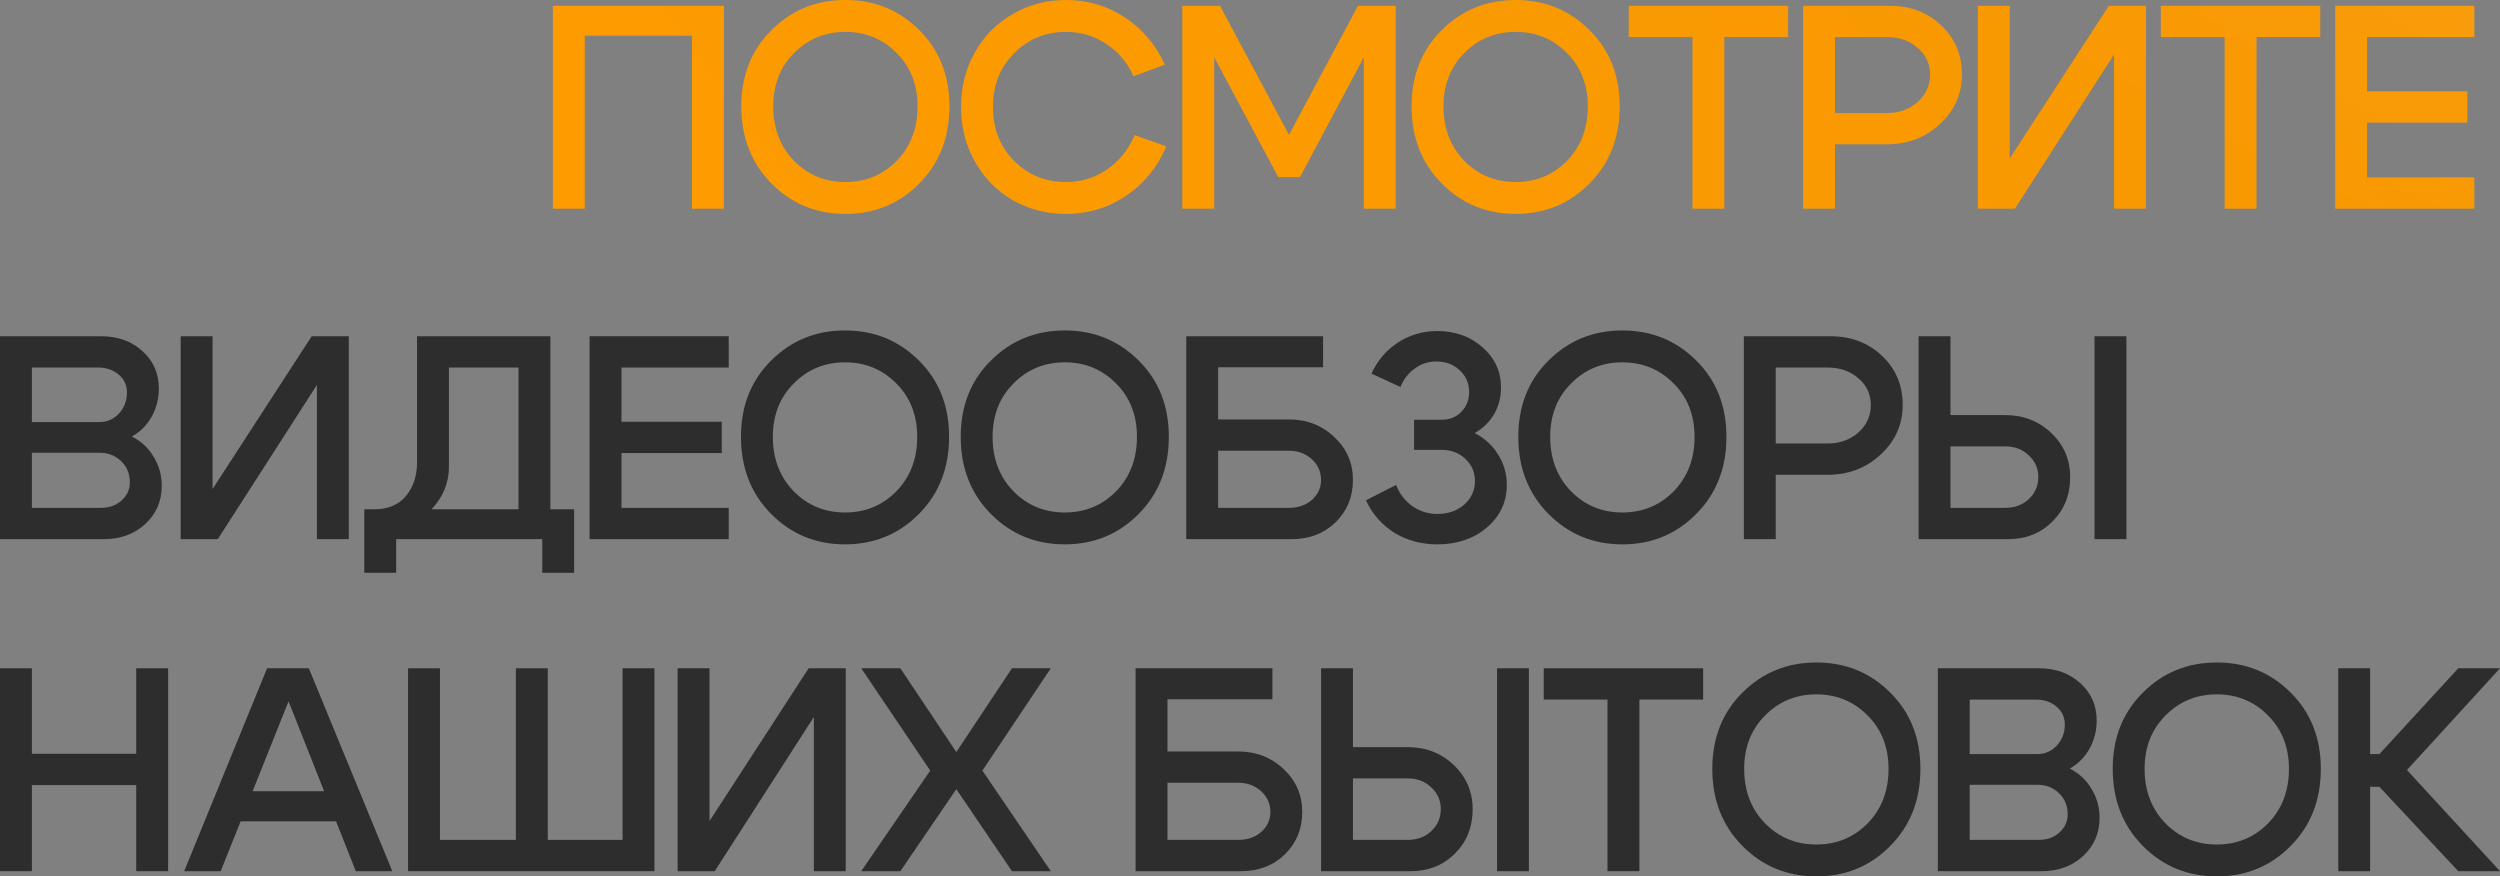 <?xml version="1.0" encoding="UTF-8"?> <svg xmlns="http://www.w3.org/2000/svg" viewBox="0 0 331.293 116.138" fill="none"><rect x="0" y="0" width="331.293" height="116.138" fill="#808080" stroke="none"/><path d="M12.983 48.706H4.225V55.927H13.175C14.2 55.927 15.057 55.556 15.749 54.814C16.466 54.045 16.824 53.111 16.824 52.01C16.824 51.037 16.453 50.243 15.71 49.628C14.993 49.014 14.084 48.706 12.983 48.706ZM13.175 59.999H4.225V67.298H13.367C14.468 67.298 15.378 66.977 16.095 66.337C16.837 65.671 17.209 64.865 17.209 63.917C17.209 62.79 16.824 61.856 16.056 61.113C15.288 60.37 14.328 59.999 13.175 59.999ZM13.79 71.446H0V44.558H13.406C15.608 44.558 17.426 45.211 18.86 46.517C20.32 47.823 21.05 49.475 21.05 51.472C21.05 52.829 20.73 54.084 20.089 55.236C19.449 56.363 18.579 57.234 17.477 57.848C18.707 58.463 19.667 59.359 20.358 60.537C21.075 61.689 21.434 62.97 21.434 64.378C21.434 66.401 20.704 68.091 19.244 69.449C17.785 70.78 15.967 71.446 13.79 71.446Z" fill="url(#paint0_linear_322_3977)"></path><path d="M46.222 71.446H41.996V51.011L28.86 71.446H23.943V44.558H28.168V64.801L41.305 44.558H46.222V71.446Z" fill="url(#paint1_linear_322_3977)"></path><path d="M48.274 67.49H76.084V75.902H71.859V71.446H52.499V75.902H48.274V67.49ZM49.58 67.49C51.398 67.49 52.794 66.913 53.767 65.761C54.766 64.583 55.265 63.085 55.265 61.267V44.558H72.934V71.408H68.709V48.706H59.49V61.805C59.49 64.135 58.594 66.158 56.801 67.874C55.035 69.589 52.755 70.447 49.964 70.447H48.812L48.274 67.49H49.58Z" fill="url(#paint2_linear_322_3977)"></path><path d="M82.356 55.889H95.646V60.038H82.356V67.298H96.568V71.446H78.131V44.558H96.568V48.706H82.356V55.889Z" fill="url(#paint3_linear_322_3977)"></path><path d="M102.417 57.887C102.417 60.806 103.339 63.213 105.183 65.108C107.027 66.977 109.293 67.912 111.982 67.912C114.67 67.912 116.937 66.977 118.78 65.108C120.624 63.213 121.546 60.806 121.546 57.887C121.546 55.019 120.624 52.663 118.78 50.819C116.937 48.949 114.67 48.015 111.982 48.015C109.293 48.015 107.027 48.949 105.183 50.819C103.339 52.663 102.417 55.019 102.417 57.887ZM98.192 57.887C98.192 53.789 99.523 50.422 102.187 47.784C104.85 45.121 108.115 43.79 111.982 43.79C115.848 43.79 119.113 45.121 121.777 47.784C124.44 50.422 125.771 53.789 125.771 57.887C125.771 62.009 124.44 65.415 121.777 68.104C119.113 70.793 115.848 72.137 111.982 72.137C108.115 72.137 104.85 70.793 102.187 68.104C99.523 65.415 98.192 62.009 98.192 57.887Z" fill="url(#paint4_linear_322_3977)"></path><path d="M131.536 57.887C131.536 60.806 132.458 63.213 134.302 65.108C136.146 66.977 138.412 67.912 141.101 67.912C143.79 67.912 146.056 66.977 147.9 65.108C149.744 63.213 150.665 60.806 150.665 57.887C150.665 55.019 149.744 52.663 147.9 50.819C146.056 48.949 143.79 48.015 141.101 48.015C138.412 48.015 136.146 48.949 134.302 50.819C132.458 52.663 131.536 55.019 131.536 57.887ZM127.311 57.887C127.311 53.789 128.643 50.422 131.306 47.784C133.969 45.121 137.234 43.79 141.101 43.79C144.968 43.79 148.233 45.121 150.896 47.784C153.559 50.422 154.891 53.789 154.891 57.887C154.891 62.009 153.559 65.415 150.896 68.104C148.233 70.793 144.968 72.137 141.101 72.137C137.234 72.137 133.969 70.793 131.306 68.104C128.643 65.415 127.311 62.009 127.311 57.887Z" fill="url(#paint5_linear_322_3977)"></path><path d="M170.797 55.582C173.178 55.582 175.188 56.363 176.827 57.925C178.466 59.462 179.286 61.357 179.286 63.61C179.286 65.838 178.518 67.707 176.981 69.218C175.444 70.703 173.511 71.446 171.181 71.446H157.199V44.558H175.329V48.668H161.424V55.582H170.797ZM170.797 67.298C172.026 67.298 173.037 66.952 173.831 66.26C174.651 65.543 175.06 64.66 175.06 63.61C175.06 62.509 174.651 61.587 173.831 60.844C173.012 60.102 172 59.73 170.797 59.73H161.424V67.298H170.797Z" fill="url(#paint6_linear_322_3977)"></path><path d="M181.741 49.513C182.535 47.772 183.7 46.401 185.237 45.403C186.799 44.378 188.54 43.866 190.461 43.866C192.842 43.866 194.84 44.583 196.453 46.017C198.092 47.451 198.911 49.231 198.911 51.357C198.911 52.637 198.604 53.815 197.989 54.89C197.375 55.94 196.517 56.773 195.416 57.387C196.722 58.053 197.759 59.001 198.527 60.23C199.295 61.459 199.679 62.803 199.679 64.263C199.679 66.516 198.796 68.399 197.029 69.909C195.288 71.395 193.098 72.137 190.461 72.137C188.361 72.137 186.466 71.625 184.776 70.601C183.111 69.551 181.856 68.117 181.011 66.299L185.006 64.263C185.467 65.441 186.184 66.376 187.157 67.067C188.13 67.758 189.231 68.104 190.461 68.104C191.895 68.104 193.085 67.694 194.033 66.875C194.98 66.03 195.454 64.98 195.454 63.725C195.454 62.573 195.031 61.6 194.186 60.806C193.341 60.012 192.304 59.615 191.075 59.615H187.387V55.62H191.075C192.1 55.62 192.957 55.275 193.649 54.583C194.34 53.866 194.686 52.996 194.686 51.971C194.686 50.793 194.263 49.82 193.418 49.052C192.599 48.284 191.574 47.9 190.345 47.9C189.295 47.9 188.348 48.207 187.503 48.821C186.658 49.41 186.018 50.23 185.582 51.28L181.741 49.513Z" fill="url(#paint7_linear_322_3977)"></path><path d="M205.428 57.887C205.428 60.806 206.35 63.213 208.194 65.108C210.038 66.977 212.304 67.912 214.993 67.912C217.682 67.912 219.948 66.977 221.792 65.108C223.635 63.213 224.557 60.806 224.557 57.887C224.557 55.019 223.635 52.663 221.792 50.819C219.948 48.949 217.682 48.015 214.993 48.015C212.304 48.015 210.038 48.949 208.194 50.819C206.35 52.663 205.428 55.019 205.428 57.887ZM201.203 57.887C201.203 53.789 202.534 50.422 205.198 47.784C207.861 45.121 211.126 43.79 214.993 43.79C218.86 43.79 222.124 45.121 224.788 47.784C227.451 50.422 228.783 53.789 228.783 57.887C228.783 62.009 227.451 65.415 224.788 68.104C222.124 70.793 218.86 72.137 214.993 72.137C211.126 72.137 207.861 70.793 205.198 68.104C202.534 65.415 201.203 62.009 201.203 57.887Z" fill="url(#paint8_linear_322_3977)"></path><path d="M242.192 48.706H235.316V58.77H242.192C243.805 58.77 245.162 58.284 246.263 57.31C247.364 56.337 247.915 55.121 247.915 53.661C247.915 52.227 247.364 51.049 246.263 50.127C245.188 49.18 243.83 48.706 242.192 48.706ZM242.192 62.919H235.316V71.446H231.091V44.558H242.576C245.316 44.558 247.595 45.428 249.413 47.17C251.23 48.885 252.14 51.049 252.14 53.661C252.14 56.248 251.168 58.437 249.221 60.23C247.3 62.022 244.957 62.919 242.192 62.919Z" fill="url(#paint9_linear_322_3977)"></path><path d="M281.786 71.446H277.561V44.558H281.786V71.446ZM258.471 44.558V55.006H265.731C268.137 55.006 270.173 55.8 271.837 57.387C273.504 58.975 274.336 60.921 274.336 63.226C274.336 65.582 273.554 67.541 271.992 69.103C270.431 70.665 268.472 71.446 266.116 71.446H254.246V44.558H258.471ZM265.731 67.298C266.985 67.298 268.022 66.913 268.842 66.145C269.686 65.351 270.111 64.378 270.111 63.226C270.111 62.073 269.686 61.113 268.842 60.345C268.022 59.551 266.985 59.154 265.731 59.154H258.471V67.298H265.731Z" fill="url(#paint10_linear_322_3977)"></path><path d="M0 115.446V88.558H4.225V99.889H18.054V88.558H22.279V115.446H18.054V104.038H4.225V115.446H0Z" fill="url(#paint11_linear_322_3977)"></path><path d="M30.477 104.844H45.842V108.839H30.477V104.844ZM29.248 115.446H24.408L35.394 88.558H40.925L51.988 115.446H47.148L38.236 92.937L29.248 115.446Z" fill="url(#paint12_linear_322_3977)"></path><path d="M86.725 115.446H54.075V88.558H58.301V111.298H68.364V88.558H72.59V111.298H82.5V88.558H86.725V115.446Z" fill="url(#paint13_linear_322_3977)"></path><path d="M112.076 115.446H107.85V95.011L94.713 115.446H89.797V88.558H94.022V108.801L107.159 88.558H112.076V115.446Z" fill="url(#paint14_linear_322_3977)"></path><path d="M139.249 115.446H134.102L126.727 104.576L119.313 115.446H114.128L123.27 102.117L114.128 88.558H119.313L126.727 99.659L134.102 88.558H139.249L130.184 102.117L139.249 115.446Z" fill="url(#paint15_linear_322_3977)"></path><path d="M164.082 99.582C166.464 99.582 168.474 100.363 170.113 101.925C171.752 103.461 172.571 105.357 172.571 107.61C172.571 109.838 171.803 111.707 170.266 113.218C168.73 114.703 166.797 115.446 164.466 115.446H150.484V88.558H168.615V92.668H154.71V99.582H164.082ZM164.082 111.298C165.311 111.298 166.323 110.952 167.117 110.26C167.936 109.543 168.346 108.66 168.346 107.61C168.346 106.509 167.936 105.587 167.117 104.844C166.297 104.102 165.286 103.73 164.082 103.73H154.71V111.298H164.082Z" fill="url(#paint16_linear_322_3977)"></path><path d="M202.606 115.446H198.381V88.558H202.606V115.446ZM179.29 88.558V99.006H186.55C188.957 99.006 190.993 99.8 192.657 101.387C194.322 102.975 195.154 104.921 195.154 107.226C195.154 109.582 194.373 111.541 192.811 113.103C191.249 114.665 189.29 115.446 186.934 115.446H175.065V88.558H179.29ZM186.55 111.298C187.805 111.298 188.842 110.913 189.661 110.145C190.507 109.351 190.929 108.378 190.929 107.226C190.929 106.074 190.507 105.113 189.661 104.345C188.842 103.551 187.805 103.154 186.55 103.154H179.29V111.298H186.55Z" fill="url(#paint17_linear_322_3977)"></path><path d="M225.697 88.558V92.706H217.247V115.446H213.021V92.706H204.571V88.558H225.697Z" fill="url(#paint18_linear_322_3977)"></path><path d="M231.134 101.887C231.134 104.806 232.056 107.213 233.9 109.108C235.743 110.977 238.01 111.912 240.699 111.912C243.387 111.912 245.654 110.977 247.498 109.108C249.341 107.213 250.263 104.806 250.263 101.887C250.263 99.019 249.341 96.663 247.498 94.819C245.654 92.95 243.387 92.015 240.699 92.015C238.01 92.015 235.743 92.95 233.9 94.819C232.056 96.663 231.134 99.019 231.134 101.887ZM226.909 101.887C226.909 97.789 228.24 94.422 230.904 91.784C233.567 89.121 236.832 87.79 240.699 87.79C244.565 87.79 247.83 89.121 250.493 91.784C253.157 94.422 254.488 97.789 254.488 101.887C254.488 106.009 253.157 109.415 250.493 112.104C247.83 114.793 244.565 116.137 240.699 116.137C236.832 116.137 233.567 114.793 230.904 112.104C228.24 109.415 226.909 106.009 226.909 101.887Z" fill="url(#paint19_linear_322_3977)"></path><path d="M269.779 92.706H261.022V99.928H269.971C270.995 99.928 271.855 99.556 272.544 98.814C273.261 98.045 273.621 97.111 273.621 96.01C273.621 95.037 273.249 94.243 272.507 93.628C271.79 93.014 270.88 92.706 269.779 92.706ZM269.971 103.999H261.022V111.298H270.163C271.265 111.298 272.175 110.977 272.892 110.337C273.634 109.671 274.006 108.865 274.006 107.917C274.006 106.79 273.621 105.856 272.852 105.113C272.085 104.371 271.125 103.999 269.971 103.999ZM270.586 115.446H256.797V88.558H270.203C272.405 88.558 274.223 89.211 275.657 90.517C277.117 91.823 277.846 93.474 277.846 95.472C277.846 96.829 277.526 98.084 276.887 99.236C276.245 100.363 275.375 101.234 274.273 101.848C275.503 102.463 276.464 103.359 277.154 104.537C277.871 105.689 278.231 106.97 278.231 108.378C278.231 110.401 277.501 112.091 276.04 113.448C274.581 114.78 272.762 115.446 270.586 115.446Z" fill="url(#paint20_linear_322_3977)"></path><path d="M284.197 101.887C284.197 104.806 285.119 107.213 286.963 109.108C288.807 110.977 291.073 111.912 293.761 111.912C296.449 111.912 298.716 110.977 300.559 109.108C302.403 107.213 303.325 104.806 303.325 101.887C303.325 99.019 302.403 96.663 300.559 94.819C298.716 92.95 296.449 92.015 293.761 92.015C291.073 92.015 288.807 92.95 286.963 94.819C285.119 96.663 284.197 99.019 284.197 101.887ZM279.972 101.887C279.972 97.789 281.304 94.422 283.965 91.784C286.628 89.121 289.894 87.79 293.761 87.79C297.629 87.79 300.892 89.121 303.555 91.784C306.218 94.422 307.55 97.789 307.55 101.887C307.55 106.009 306.218 109.415 303.555 112.104C300.892 114.793 297.629 116.137 293.761 116.137C289.894 116.137 286.628 114.793 283.965 112.104C281.304 109.415 279.972 106.009 279.972 101.887Z" fill="url(#paint21_linear_322_3977)"></path><path d="M309.859 115.446V88.558H314.083V99.928H315.313L325.761 88.558H331.293L318.963 102.04L331.293 115.446H325.761L315.313 104.268H314.083V115.446H309.859Z" fill="url(#paint22_linear_322_3977)"></path><path d="M73.263 0.768H95.926V27.656H91.701V4.725H77.489V27.656H73.263V0.768Z" fill="url(#paint23_linear_322_3977)"></path><path d="M73.263 0.768H95.926V27.656H91.701V4.725H77.489V27.656H73.263V0.768Z" fill="url(#paint24_radial_322_3977)" fill-opacity="0.3"></path><path d="M102.464 14.097C102.464 17.016 103.386 19.424 105.229 21.319C107.073 23.188 109.339 24.123 112.028 24.123C114.717 24.123 116.983 23.188 118.827 21.319C120.671 19.424 121.593 17.016 121.593 14.097C121.593 11.229 120.671 8.873 118.827 7.029C116.983 5.16 114.717 4.225 112.028 4.225C109.339 4.225 107.073 5.16 105.229 7.029C103.386 8.873 102.464 11.229 102.464 14.097ZM98.238 14.097C98.238 10 99.57 6.632 102.233 3.995C104.896 1.332 108.161 0 112.028 0C115.895 0 119.16 1.332 121.823 3.995C124.486 6.632 125.818 10 125.818 14.097C125.818 18.22 124.486 21.626 121.823 24.315C119.16 27.004 115.895 28.348 112.028 28.348C108.161 28.348 104.896 27.004 102.233 24.315C99.57 21.626 98.238 18.22 98.238 14.097Z" fill="url(#paint25_linear_322_3977)"></path><path d="M102.464 14.097C102.464 17.016 103.386 19.424 105.229 21.319C107.073 23.188 109.339 24.123 112.028 24.123C114.717 24.123 116.983 23.188 118.827 21.319C120.671 19.424 121.593 17.016 121.593 14.097C121.593 11.229 120.671 8.873 118.827 7.029C116.983 5.16 114.717 4.225 112.028 4.225C109.339 4.225 107.073 5.16 105.229 7.029C103.386 8.873 102.464 11.229 102.464 14.097ZM98.238 14.097C98.238 10 99.57 6.632 102.233 3.995C104.896 1.332 108.161 0 112.028 0C115.895 0 119.16 1.332 121.823 3.995C124.486 6.632 125.818 10 125.818 14.097C125.818 18.22 124.486 21.626 121.823 24.315C119.16 27.004 115.895 28.348 112.028 28.348C108.161 28.348 104.896 27.004 102.233 24.315C99.57 21.626 98.238 18.22 98.238 14.097Z" fill="url(#paint26_radial_322_3977)" fill-opacity="0.3"></path><path d="M129.202 21.434C127.972 19.257 127.358 16.837 127.358 14.174C127.358 11.511 127.972 9.091 129.202 6.914C130.431 4.737 132.108 3.047 134.233 1.844C136.359 0.615 138.702 0 141.263 0C144.131 0 146.73 0.768 149.06 2.305C151.391 3.841 153.158 5.928 154.361 8.566L150.213 10.102C149.393 8.284 148.177 6.85 146.564 5.8C144.976 4.75 143.209 4.225 141.263 4.225C138.549 4.225 136.256 5.173 134.387 7.068C132.518 8.937 131.583 11.306 131.583 14.174C131.583 17.042 132.518 19.424 134.387 21.319C136.256 23.188 138.549 24.123 141.263 24.123C143.26 24.123 145.066 23.572 146.679 22.471C148.318 21.344 149.547 19.82 150.366 17.9L154.553 19.398C153.401 22.138 151.634 24.315 149.253 25.928C146.871 27.541 144.208 28.348 141.263 28.348C138.702 28.348 136.359 27.746 134.233 26.543C132.108 25.313 130.431 23.61 129.202 21.434Z" fill="url(#paint27_linear_322_3977)"></path><path d="M129.202 21.434C127.972 19.257 127.358 16.837 127.358 14.174C127.358 11.511 127.972 9.091 129.202 6.914C130.431 4.737 132.108 3.047 134.233 1.844C136.359 0.615 138.702 0 141.263 0C144.131 0 146.73 0.768 149.06 2.305C151.391 3.841 153.158 5.928 154.361 8.566L150.213 10.102C149.393 8.284 148.177 6.85 146.564 5.8C144.976 4.75 143.209 4.225 141.263 4.225C138.549 4.225 136.256 5.173 134.387 7.068C132.518 8.937 131.583 11.306 131.583 14.174C131.583 17.042 132.518 19.424 134.387 21.319C136.256 23.188 138.549 24.123 141.263 24.123C143.26 24.123 145.066 23.572 146.679 22.471C148.318 21.344 149.547 19.82 150.366 17.9L154.553 19.398C153.401 22.138 151.634 24.315 149.253 25.928C146.871 27.541 144.208 28.348 141.263 28.348C138.702 28.348 136.359 27.746 134.233 26.543C132.108 25.313 130.431 23.61 129.202 21.434Z" fill="url(#paint28_radial_322_3977)" fill-opacity="0.3"></path><path d="M156.678 27.656V0.768H161.672L170.814 17.861L179.956 0.768H184.95V27.656H180.724V7.606L172.273 23.47H169.392L160.904 7.606V27.656H156.678Z" fill="url(#paint29_linear_322_3977)"></path><path d="M156.678 27.656V0.768H161.672L170.814 17.861L179.956 0.768H184.95V27.656H180.724V7.606L172.273 23.47H169.392L160.904 7.606V27.656H156.678Z" fill="url(#paint30_radial_322_3977)" fill-opacity="0.3"></path><path d="M191.285 14.097C191.285 17.016 192.207 19.424 194.051 21.319C195.894 23.188 198.161 24.123 200.85 24.123C203.538 24.123 205.805 23.188 207.648 21.319C209.492 19.424 210.414 17.016 210.414 14.097C210.414 11.229 209.492 8.873 207.648 7.029C205.805 5.16 203.538 4.225 200.85 4.225C198.161 4.225 195.894 5.16 194.051 7.029C192.207 8.873 191.285 11.229 191.285 14.097ZM187.06 14.097C187.06 10 188.391 6.632 191.054 3.995C193.718 1.332 196.983 0 200.85 0C204.716 0 207.981 1.332 210.644 3.995C213.308 6.632 214.639 10 214.639 14.097C214.639 18.22 213.308 21.626 210.644 24.315C207.981 27.004 204.716 28.348 200.85 28.348C196.983 28.348 193.718 27.004 191.054 24.315C188.391 21.626 187.06 18.22 187.06 14.097Z" fill="url(#paint31_linear_322_3977)"></path><path d="M191.285 14.097C191.285 17.016 192.207 19.424 194.051 21.319C195.894 23.188 198.161 24.123 200.85 24.123C203.538 24.123 205.805 23.188 207.648 21.319C209.492 19.424 210.414 17.016 210.414 14.097C210.414 11.229 209.492 8.873 207.648 7.029C205.805 5.16 203.538 4.225 200.85 4.225C198.161 4.225 195.894 5.16 194.051 7.029C192.207 8.873 191.285 11.229 191.285 14.097ZM187.06 14.097C187.06 10 188.391 6.632 191.054 3.995C193.718 1.332 196.983 0 200.85 0C204.716 0 207.981 1.332 210.644 3.995C213.308 6.632 214.639 10 214.639 14.097C214.639 18.22 213.308 21.626 210.644 24.315C207.981 27.004 204.716 28.348 200.85 28.348C196.983 28.348 193.718 27.004 191.054 24.315C188.391 21.626 187.06 18.22 187.06 14.097Z" fill="url(#paint32_radial_322_3977)" fill-opacity="0.3"></path><path d="M236.96 0.768V4.917H228.509V27.656H224.284V4.917H215.833V0.768H236.96Z" fill="url(#paint33_linear_322_3977)"></path><path d="M236.96 0.768V4.917H228.509V27.656H224.284V4.917H215.833V0.768H236.96Z" fill="url(#paint34_radial_322_3977)" fill-opacity="0.3"></path><path d="M250.041 4.917H243.165V14.981H250.041C251.655 14.981 253.012 14.494 254.113 13.521C255.213 12.548 255.765 11.331 255.765 9.872C255.765 8.438 255.213 7.26 254.113 6.338C253.037 5.39 251.68 4.917 250.041 4.917ZM250.041 19.129H243.165V27.656H238.94V0.768H250.426C253.164 0.768 255.445 1.639 257.261 3.38C259.08 5.096 259.99 7.26 259.99 9.872C259.99 12.458 259.015 14.648 257.069 16.44C255.15 18.233 252.807 19.129 250.041 19.129Z" fill="url(#paint35_linear_322_3977)"></path><path d="M250.041 4.917H243.165V14.981H250.041C251.655 14.981 253.012 14.494 254.113 13.521C255.213 12.548 255.765 11.331 255.765 9.872C255.765 8.438 255.213 7.26 254.113 6.338C253.037 5.39 251.68 4.917 250.041 4.917ZM250.041 19.129H243.165V27.656H238.94V0.768H250.426C253.164 0.768 255.445 1.639 257.261 3.38C259.08 5.096 259.99 7.26 259.99 9.872C259.99 12.458 259.015 14.648 257.069 16.44C255.15 18.233 252.807 19.129 250.041 19.129Z" fill="url(#paint36_radial_322_3977)" fill-opacity="0.3"></path><path d="M284.375 27.656H280.147V7.221L267.01 27.656H262.096V0.768H266.321V21.011L279.458 0.768H284.375V27.656Z" fill="url(#paint37_linear_322_3977)"></path><path d="M284.375 27.656H280.147V7.221L267.01 27.656H262.096V0.768H266.321V21.011L279.458 0.768H284.375V27.656Z" fill="url(#paint38_radial_322_3977)" fill-opacity="0.3"></path><path d="M307.475 0.768V4.917H299.025V27.656H294.801V4.917H286.348V0.768H307.475Z" fill="url(#paint39_linear_322_3977)"></path><path d="M307.475 0.768V4.917H299.025V27.656H294.801V4.917H286.348V0.768H307.475Z" fill="url(#paint40_radial_322_3977)" fill-opacity="0.3"></path><path d="M313.681 12.1H326.97V16.248H313.681V23.508H327.892V27.656H309.456V0.768H327.892V4.917H313.681V12.1Z" fill="url(#paint41_linear_322_3977)"></path><path d="M313.681 12.1H326.97V16.248H313.681V23.508H327.892V27.656H309.456V0.768H327.892V4.917H313.681V12.1Z" fill="url(#paint42_radial_322_3977)" fill-opacity="0.3"></path><defs><linearGradient id="paint0_linear_322_3977" x1="0" y1="232.42" x2="2691.3" y2="337.201" gradientUnits="userSpaceOnUse"><stop offset="0.129" stop-color="#2D2D2D"></stop><stop offset="1" stop-color="#FDFDFD"></stop></linearGradient><linearGradient id="paint1_linear_322_3977" x1="0" y1="232.42" x2="2691.3" y2="337.201" gradientUnits="userSpaceOnUse"><stop offset="0.129" stop-color="#2D2D2D"></stop><stop offset="1" stop-color="#FDFDFD"></stop></linearGradient><linearGradient id="paint2_linear_322_3977" x1="0" y1="232.42" x2="2691.3" y2="337.201" gradientUnits="userSpaceOnUse"><stop offset="0.129" stop-color="#2D2D2D"></stop><stop offset="1" stop-color="#FDFDFD"></stop></linearGradient><linearGradient id="paint3_linear_322_3977" x1="0" y1="232.42" x2="2691.3" y2="337.201" gradientUnits="userSpaceOnUse"><stop offset="0.129" stop-color="#2D2D2D"></stop><stop offset="1" stop-color="#FDFDFD"></stop></linearGradient><linearGradient id="paint4_linear_322_3977" x1="0" y1="232.42" x2="2691.3" y2="337.201" gradientUnits="userSpaceOnUse"><stop offset="0.129" stop-color="#2D2D2D"></stop><stop offset="1" stop-color="#FDFDFD"></stop></linearGradient><linearGradient id="paint5_linear_322_3977" x1="0" y1="232.42" x2="2691.3" y2="337.201" gradientUnits="userSpaceOnUse"><stop offset="0.129" stop-color="#2D2D2D"></stop><stop offset="1" stop-color="#FDFDFD"></stop></linearGradient><linearGradient id="paint6_linear_322_3977" x1="0" y1="232.42" x2="2691.3" y2="337.201" gradientUnits="userSpaceOnUse"><stop offset="0.129" stop-color="#2D2D2D"></stop><stop offset="1" stop-color="#FDFDFD"></stop></linearGradient><linearGradient id="paint7_linear_322_3977" x1="0" y1="232.42" x2="2691.3" y2="337.201" gradientUnits="userSpaceOnUse"><stop offset="0.129" stop-color="#2D2D2D"></stop><stop offset="1" stop-color="#FDFDFD"></stop></linearGradient><linearGradient id="paint8_linear_322_3977" x1="0" y1="232.42" x2="2691.3" y2="337.201" gradientUnits="userSpaceOnUse"><stop offset="0.129" stop-color="#2D2D2D"></stop><stop offset="1" stop-color="#FDFDFD"></stop></linearGradient><linearGradient id="paint9_linear_322_3977" x1="0" y1="232.42" x2="2691.3" y2="337.201" gradientUnits="userSpaceOnUse"><stop offset="0.129" stop-color="#2D2D2D"></stop><stop offset="1" stop-color="#FDFDFD"></stop></linearGradient><linearGradient id="paint10_linear_322_3977" x1="0" y1="232.42" x2="2691.3" y2="337.201" gradientUnits="userSpaceOnUse"><stop offset="0.129" stop-color="#2D2D2D"></stop><stop offset="1" stop-color="#FDFDFD"></stop></linearGradient><linearGradient id="paint11_linear_322_3977" x1="0" y1="232.42" x2="2691.3" y2="337.201" gradientUnits="userSpaceOnUse"><stop offset="0.129" stop-color="#2D2D2D"></stop><stop offset="1" stop-color="#FDFDFD"></stop></linearGradient><linearGradient id="paint12_linear_322_3977" x1="0" y1="232.42" x2="2691.3" y2="337.201" gradientUnits="userSpaceOnUse"><stop offset="0.129" stop-color="#2D2D2D"></stop><stop offset="1" stop-color="#FDFDFD"></stop></linearGradient><linearGradient id="paint13_linear_322_3977" x1="0" y1="232.42" x2="2691.3" y2="337.201" gradientUnits="userSpaceOnUse"><stop offset="0.129" stop-color="#2D2D2D"></stop><stop offset="1" stop-color="#FDFDFD"></stop></linearGradient><linearGradient id="paint14_linear_322_3977" x1="0" y1="232.42" x2="2691.3" y2="337.201" gradientUnits="userSpaceOnUse"><stop offset="0.129" stop-color="#2D2D2D"></stop><stop offset="1" stop-color="#FDFDFD"></stop></linearGradient><linearGradient id="paint15_linear_322_3977" x1="0" y1="232.42" x2="2691.3" y2="337.201" gradientUnits="userSpaceOnUse"><stop offset="0.129" stop-color="#2D2D2D"></stop><stop offset="1" stop-color="#FDFDFD"></stop></linearGradient><linearGradient id="paint16_linear_322_3977" x1="0" y1="232.42" x2="2691.3" y2="337.201" gradientUnits="userSpaceOnUse"><stop offset="0.129" stop-color="#2D2D2D"></stop><stop offset="1" stop-color="#FDFDFD"></stop></linearGradient><linearGradient id="paint17_linear_322_3977" x1="0" y1="232.42" x2="2691.3" y2="337.201" gradientUnits="userSpaceOnUse"><stop offset="0.129" stop-color="#2D2D2D"></stop><stop offset="1" stop-color="#FDFDFD"></stop></linearGradient><linearGradient id="paint18_linear_322_3977" x1="0" y1="232.42" x2="2691.3" y2="337.201" gradientUnits="userSpaceOnUse"><stop offset="0.129" stop-color="#2D2D2D"></stop><stop offset="1" stop-color="#FDFDFD"></stop></linearGradient><linearGradient id="paint19_linear_322_3977" x1="0" y1="232.42" x2="2691.3" y2="337.201" gradientUnits="userSpaceOnUse"><stop offset="0.129" stop-color="#2D2D2D"></stop><stop offset="1" stop-color="#FDFDFD"></stop></linearGradient><linearGradient id="paint20_linear_322_3977" x1="0" y1="232.42" x2="2691.3" y2="337.201" gradientUnits="userSpaceOnUse"><stop offset="0.129" stop-color="#2D2D2D"></stop><stop offset="1" stop-color="#FDFDFD"></stop></linearGradient><linearGradient id="paint21_linear_322_3977" x1="0" y1="232.42" x2="2691.3" y2="337.201" gradientUnits="userSpaceOnUse"><stop offset="0.129" stop-color="#2D2D2D"></stop><stop offset="1" stop-color="#FDFDFD"></stop></linearGradient><linearGradient id="paint22_linear_322_3977" x1="0" y1="232.42" x2="2691.3" y2="337.201" gradientUnits="userSpaceOnUse"><stop offset="0.129" stop-color="#2D2D2D"></stop><stop offset="1" stop-color="#FDFDFD"></stop></linearGradient><linearGradient id="paint23_linear_322_3977" x1="1724.57" y1="203.828" x2="690.745" y2="978.954" gradientUnits="userSpaceOnUse"><stop stop-color="#E08D0B"></stop><stop offset="1" stop-color="#FF9C00"></stop></linearGradient><radialGradient id="paint24_radial_322_3977" cx="0" cy="0" r="1" gradientUnits="userSpaceOnUse" gradientTransform="translate(803.104 -47.441) rotate(90) scale(147.819 571.552)"><stop stop-color="white"></stop><stop offset="1" stop-color="white" stop-opacity="0"></stop></radialGradient><linearGradient id="paint25_linear_322_3977" x1="1724.57" y1="203.828" x2="690.745" y2="978.954" gradientUnits="userSpaceOnUse"><stop stop-color="#E08D0B"></stop><stop offset="1" stop-color="#FF9C00"></stop></linearGradient><radialGradient id="paint26_radial_322_3977" cx="0" cy="0" r="1" gradientUnits="userSpaceOnUse" gradientTransform="translate(803.104 -47.441) rotate(90) scale(147.819 571.552)"><stop stop-color="white"></stop><stop offset="1" stop-color="white" stop-opacity="0"></stop></radialGradient><linearGradient id="paint27_linear_322_3977" x1="1724.57" y1="203.828" x2="690.745" y2="978.954" gradientUnits="userSpaceOnUse"><stop stop-color="#E08D0B"></stop><stop offset="1" stop-color="#FF9C00"></stop></linearGradient><radialGradient id="paint28_radial_322_3977" cx="0" cy="0" r="1" gradientUnits="userSpaceOnUse" gradientTransform="translate(803.104 -47.441) rotate(90) scale(147.819 571.552)"><stop stop-color="white"></stop><stop offset="1" stop-color="white" stop-opacity="0"></stop></radialGradient><linearGradient id="paint29_linear_322_3977" x1="1724.57" y1="203.828" x2="690.745" y2="978.954" gradientUnits="userSpaceOnUse"><stop stop-color="#E08D0B"></stop><stop offset="1" stop-color="#FF9C00"></stop></linearGradient><radialGradient id="paint30_radial_322_3977" cx="0" cy="0" r="1" gradientUnits="userSpaceOnUse" gradientTransform="translate(803.104 -47.441) rotate(90) scale(147.819 571.552)"><stop stop-color="white"></stop><stop offset="1" stop-color="white" stop-opacity="0"></stop></radialGradient><linearGradient id="paint31_linear_322_3977" x1="1724.57" y1="203.828" x2="690.745" y2="978.954" gradientUnits="userSpaceOnUse"><stop stop-color="#E08D0B"></stop><stop offset="1" stop-color="#FF9C00"></stop></linearGradient><radialGradient id="paint32_radial_322_3977" cx="0" cy="0" r="1" gradientUnits="userSpaceOnUse" gradientTransform="translate(803.104 -47.441) rotate(90) scale(147.819 571.552)"><stop stop-color="white"></stop><stop offset="1" stop-color="white" stop-opacity="0"></stop></radialGradient><linearGradient id="paint33_linear_322_3977" x1="1724.57" y1="203.828" x2="690.745" y2="978.954" gradientUnits="userSpaceOnUse"><stop stop-color="#E08D0B"></stop><stop offset="1" stop-color="#FF9C00"></stop></linearGradient><radialGradient id="paint34_radial_322_3977" cx="0" cy="0" r="1" gradientUnits="userSpaceOnUse" gradientTransform="translate(803.104 -47.441) rotate(90) scale(147.819 571.552)"><stop stop-color="white"></stop><stop offset="1" stop-color="white" stop-opacity="0"></stop></radialGradient><linearGradient id="paint35_linear_322_3977" x1="1724.57" y1="203.828" x2="690.745" y2="978.954" gradientUnits="userSpaceOnUse"><stop stop-color="#E08D0B"></stop><stop offset="1" stop-color="#FF9C00"></stop></linearGradient><radialGradient id="paint36_radial_322_3977" cx="0" cy="0" r="1" gradientUnits="userSpaceOnUse" gradientTransform="translate(803.104 -47.441) rotate(90) scale(147.819 571.552)"><stop stop-color="white"></stop><stop offset="1" stop-color="white" stop-opacity="0"></stop></radialGradient><linearGradient id="paint37_linear_322_3977" x1="1724.57" y1="203.828" x2="690.745" y2="978.954" gradientUnits="userSpaceOnUse"><stop stop-color="#E08D0B"></stop><stop offset="1" stop-color="#FF9C00"></stop></linearGradient><radialGradient id="paint38_radial_322_3977" cx="0" cy="0" r="1" gradientUnits="userSpaceOnUse" gradientTransform="translate(803.104 -47.441) rotate(90) scale(147.819 571.552)"><stop stop-color="white"></stop><stop offset="1" stop-color="white" stop-opacity="0"></stop></radialGradient><linearGradient id="paint39_linear_322_3977" x1="1724.57" y1="203.828" x2="690.745" y2="978.954" gradientUnits="userSpaceOnUse"><stop stop-color="#E08D0B"></stop><stop offset="1" stop-color="#FF9C00"></stop></linearGradient><radialGradient id="paint40_radial_322_3977" cx="0" cy="0" r="1" gradientUnits="userSpaceOnUse" gradientTransform="translate(803.104 -47.441) rotate(90) scale(147.819 571.552)"><stop stop-color="white"></stop><stop offset="1" stop-color="white" stop-opacity="0"></stop></radialGradient><linearGradient id="paint41_linear_322_3977" x1="1724.57" y1="203.828" x2="690.745" y2="978.954" gradientUnits="userSpaceOnUse"><stop stop-color="#E08D0B"></stop><stop offset="1" stop-color="#FF9C00"></stop></linearGradient><radialGradient id="paint42_radial_322_3977" cx="0" cy="0" r="1" gradientUnits="userSpaceOnUse" gradientTransform="translate(803.104 -47.441) rotate(90) scale(147.819 571.552)"><stop stop-color="white"></stop><stop offset="1" stop-color="white" stop-opacity="0"></stop></radialGradient></defs></svg> 